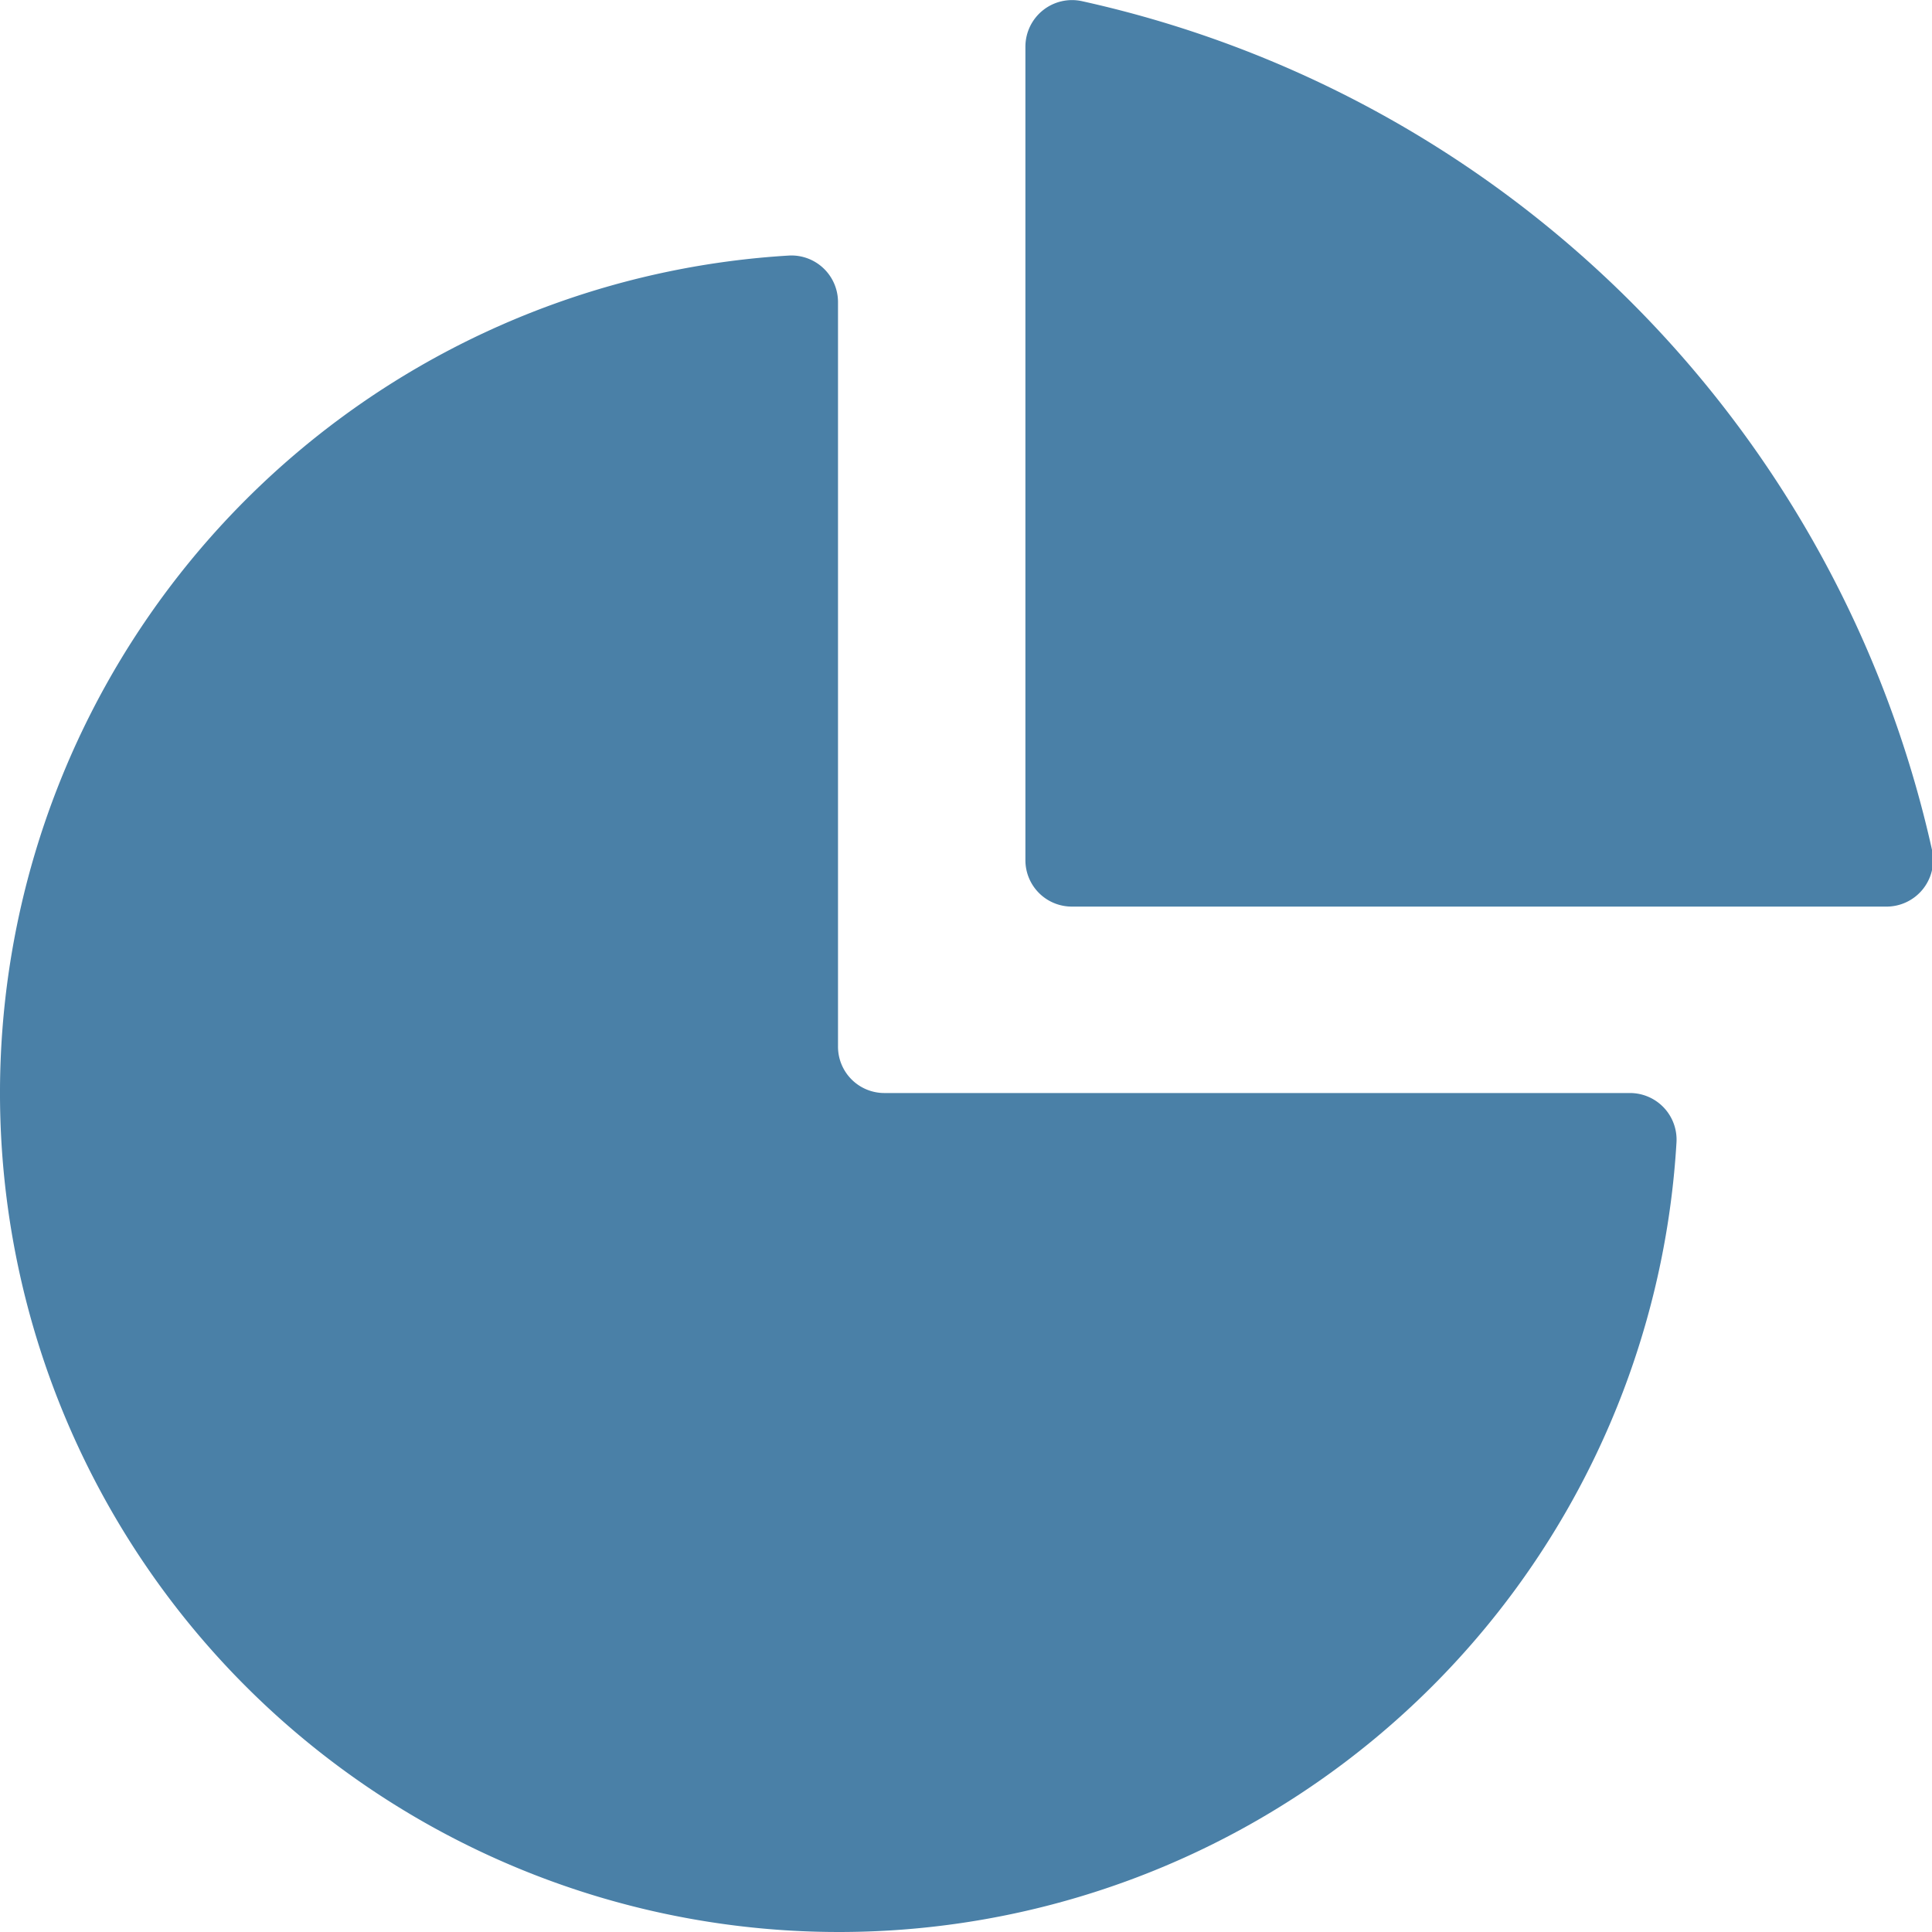 <svg xmlns="http://www.w3.org/2000/svg" viewBox="0 0 80 80"><defs><style>.cls-1{fill:#4a80a7;}</style></defs><g id="Capa_2" data-name="Capa 2"><g id="Módulos_SAI_ERP" data-name="Módulos SAI ERP"><g id="Módulos"><path class="cls-1" d="M69.42,47.3A34.74,34.74,0,1,1,32.7,10.58a1.93,1.93,0,0,1,2,1.93V43.33a1.92,1.92,0,0,0,1.93,1.93H67.49A1.93,1.93,0,0,1,69.42,47.3Z"/><path class="cls-1" d="M78.07,37.54H44.39a1.92,1.92,0,0,1-1.93-1.93V1.93A1.93,1.93,0,0,1,44.81.05,46.29,46.29,0,0,1,80,35.19,1.93,1.93,0,0,1,78.07,37.54Z"/></g></g></g></svg>